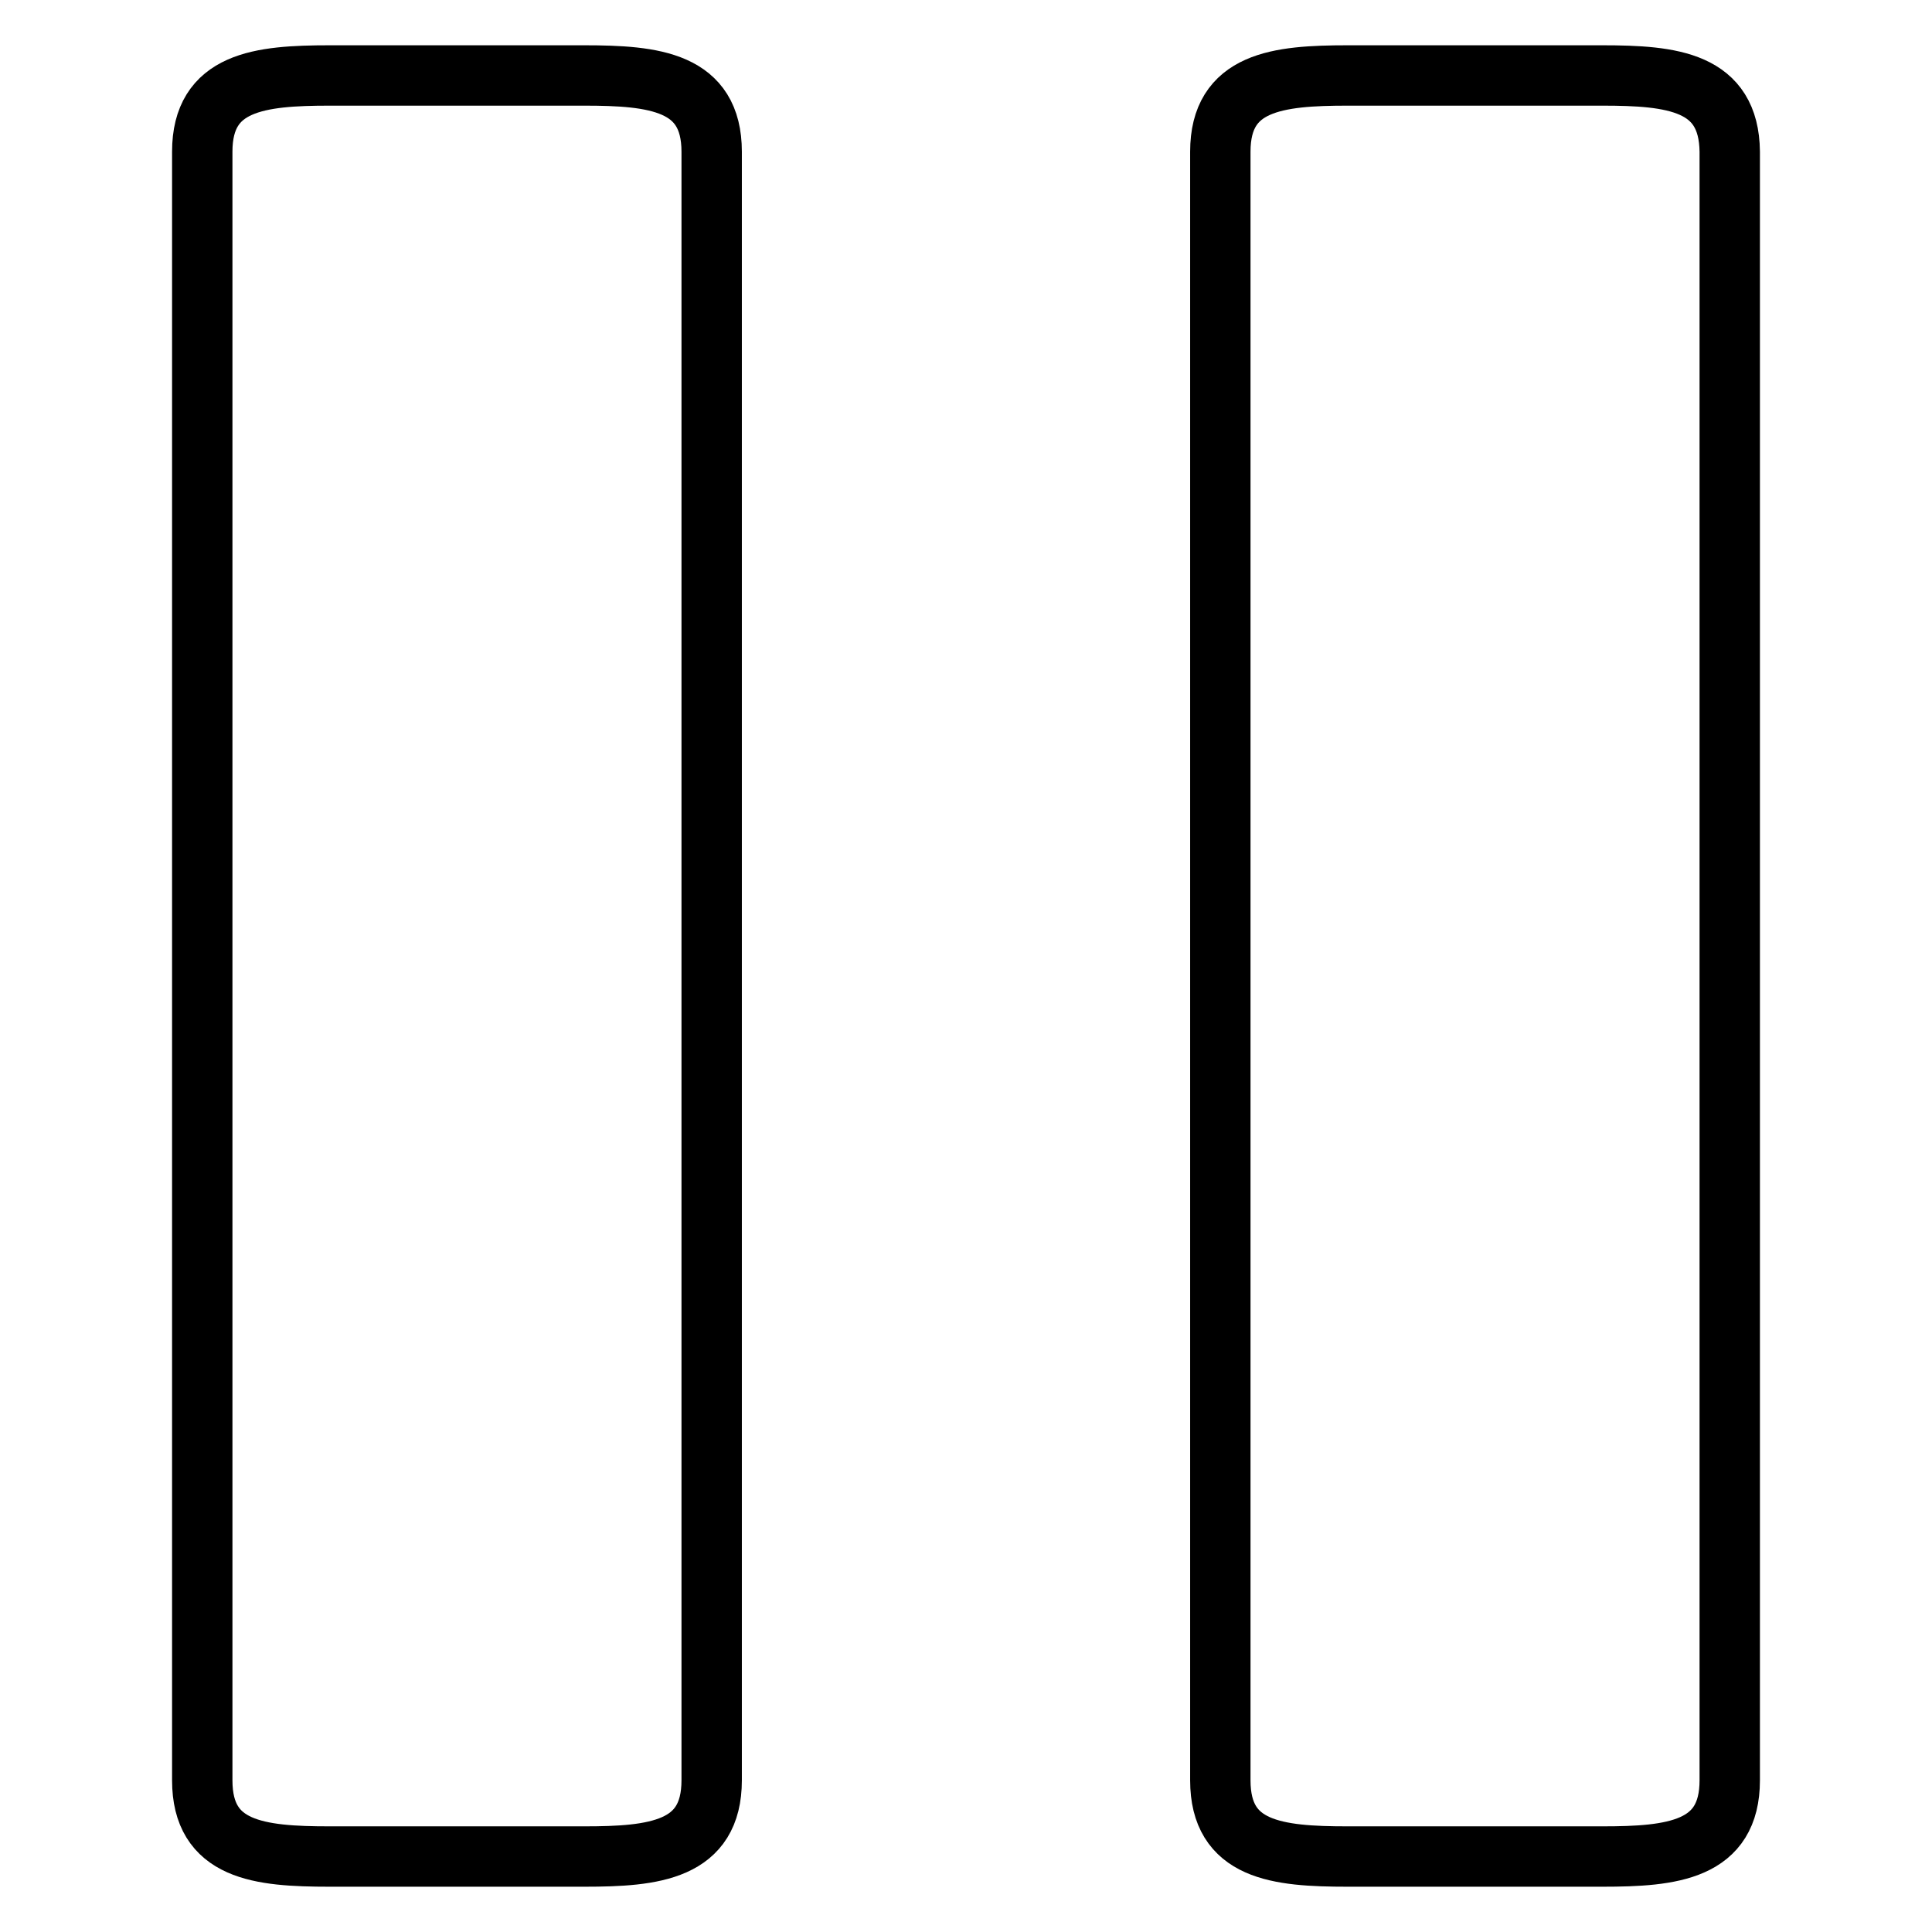 <?xml version="1.0" encoding="utf-8"?>
<!-- Svg Vector Icons : http://www.onlinewebfonts.com/icon -->
<!DOCTYPE svg PUBLIC "-//W3C//DTD SVG 1.1//EN" "http://www.w3.org/Graphics/SVG/1.1/DTD/svg11.dtd">
<svg version="1.1" xmlns="http://www.w3.org/2000/svg" xmlns:xlink="http://www.w3.org/1999/xlink" x="0px" y="0px" viewBox="0 0 256 256" enable-background="new 0 0 256 256" xml:space="preserve">
<g><g><path stroke-width="8" fill-opacity="0" stroke="#000000"  d="M212.3,10h-33.7c-9.3,0-16.9,0.8-16.9,10.1v215.8c0,9.3,7.5,10.1,16.9,10.1h33.7c9.3,0,16.9-0.8,16.9-10.1V20.1C229.1,10.8,221.6,10,212.3,10z M77.4,10H43.7c-9.3,0-16.9,0.8-16.9,10.1v215.8c0,9.3,7.5,10.1,16.9,10.1h33.7c9.3,0,16.9-0.8,16.9-10.1V20.1C94.3,10.8,86.7,10,77.4,10z"/></g></g>
</svg>
